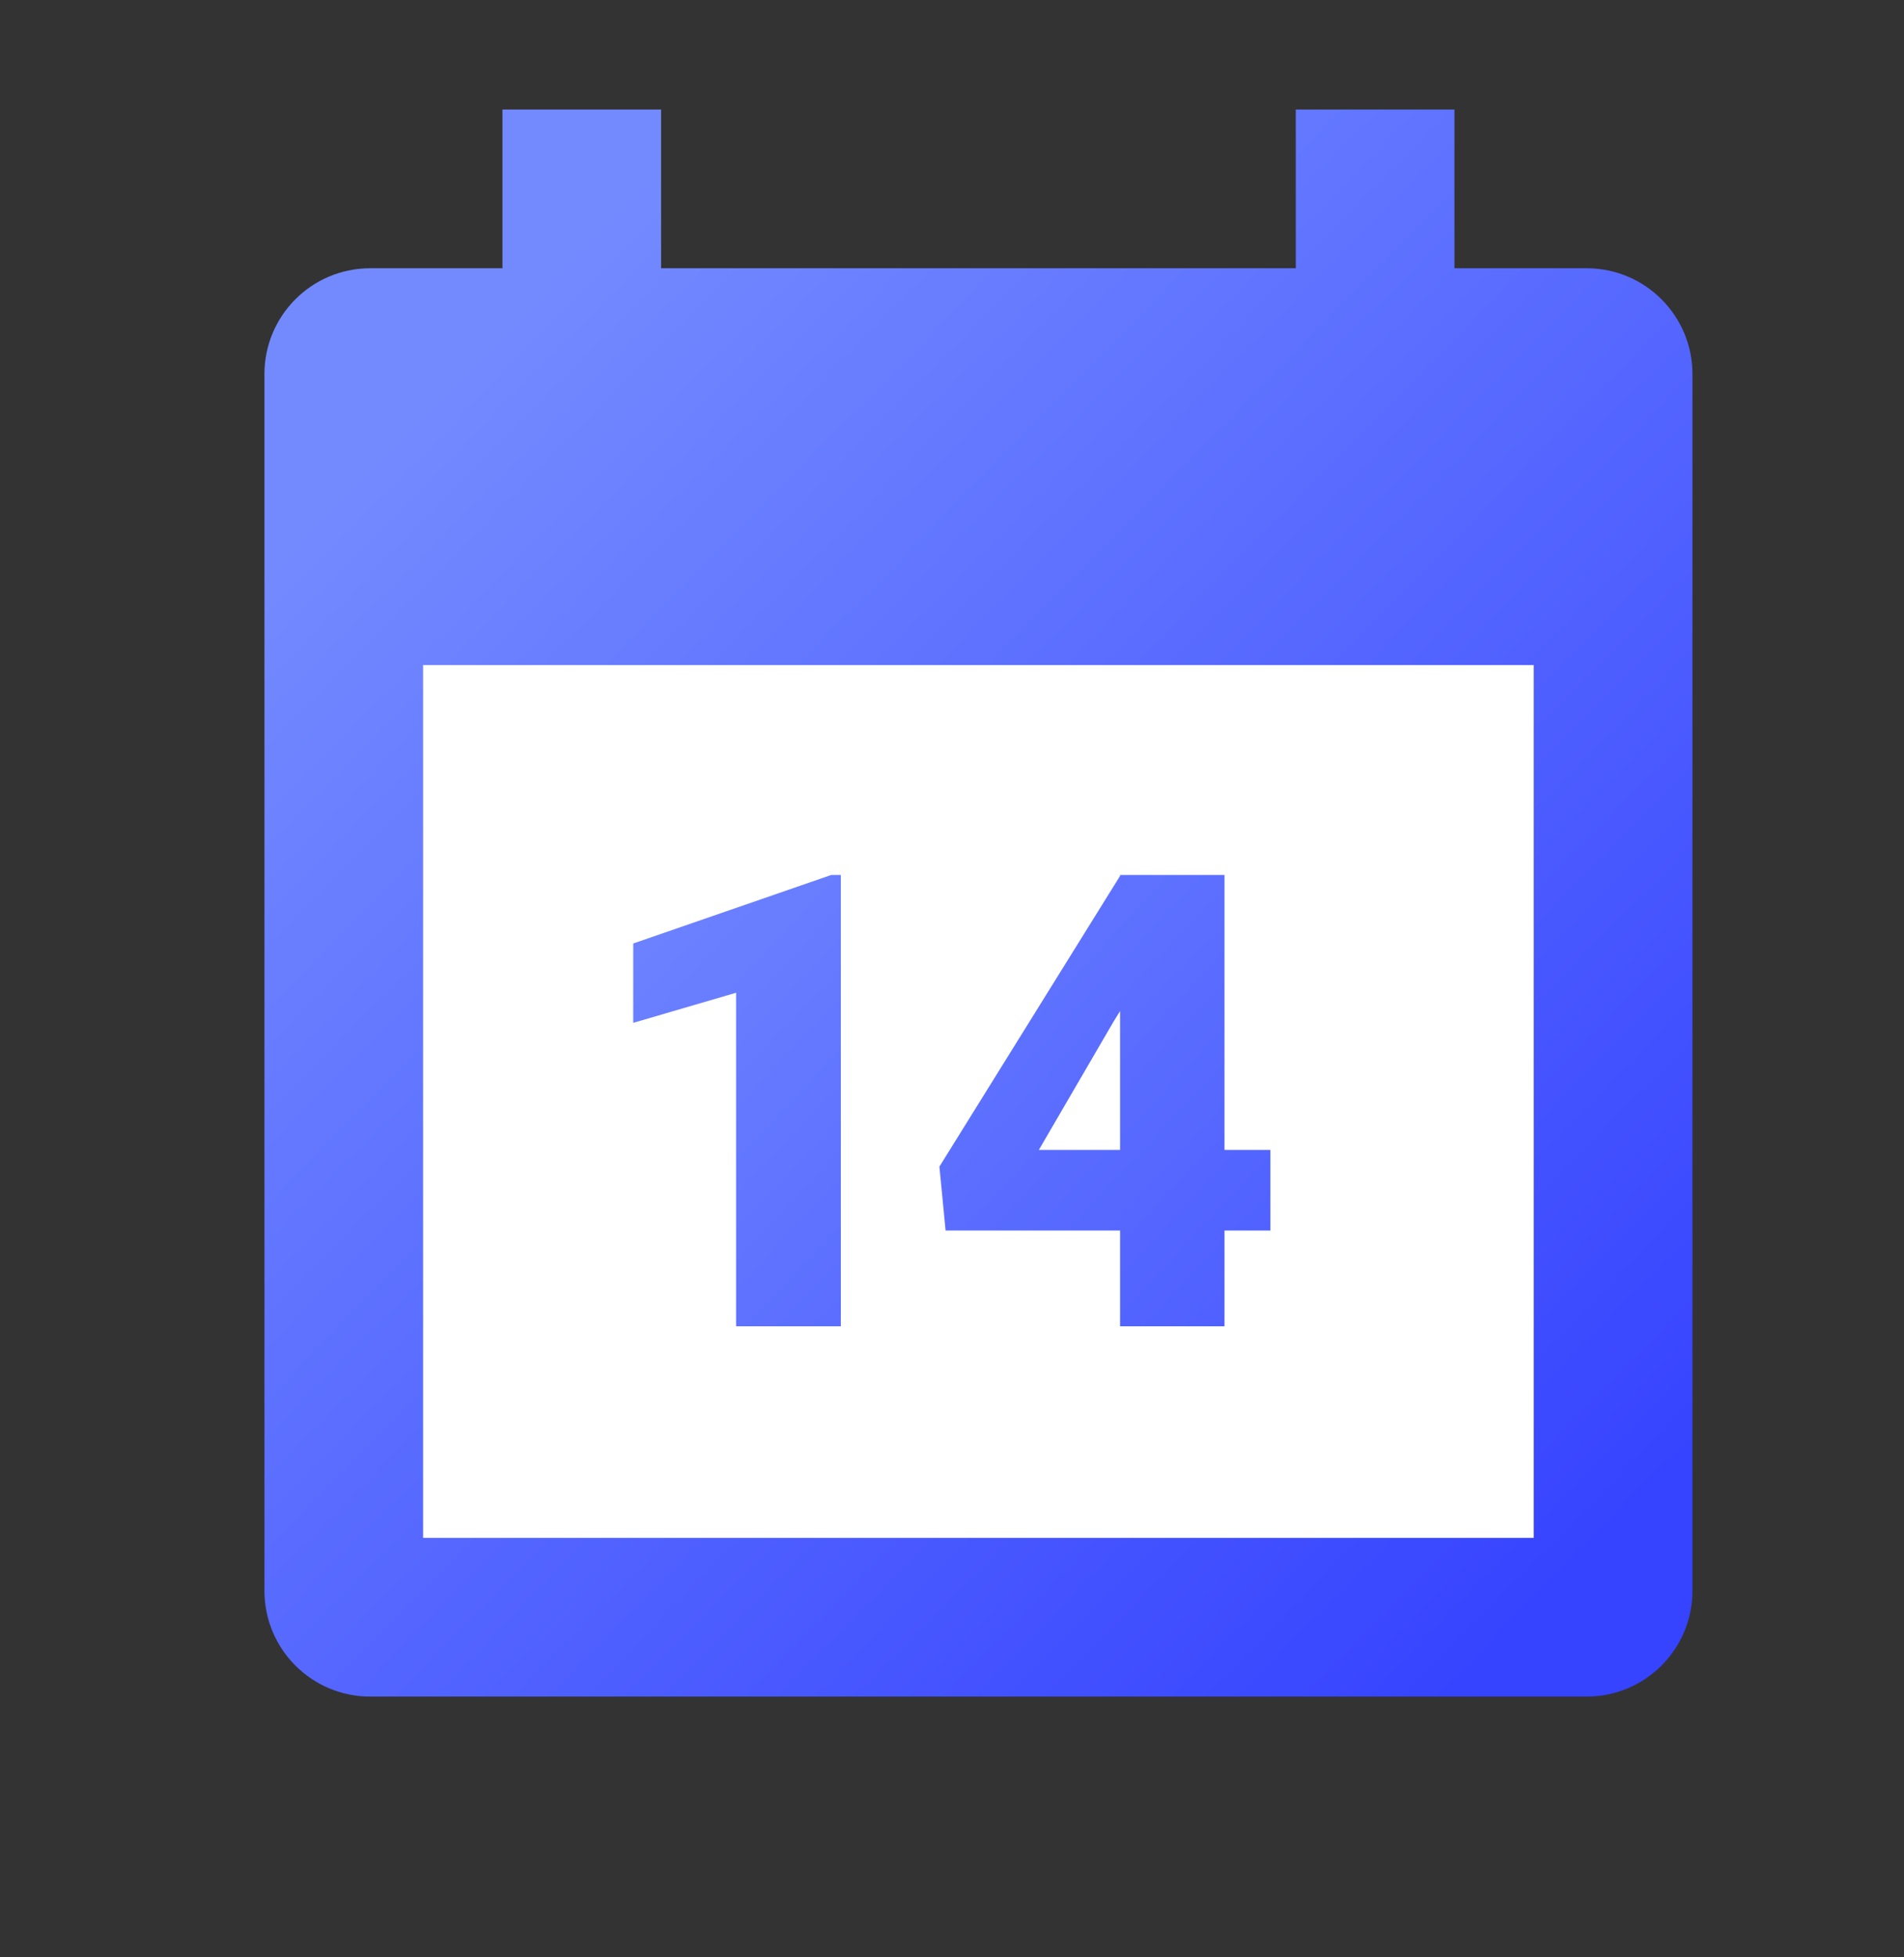 <svg width="36" height="37" viewBox="0 0 36 37" fill="none" xmlns="http://www.w3.org/2000/svg">
<rect x="0" y="0" width="36" height="37" fill="#333333" stroke="none"/>
<path d="M29 9.071H6V30.071H29V9.071Z" fill="white"></path>
<path fill-rule="evenodd" clip-rule="evenodd" d="M9.5 2.071H12.5V5.071H24.5V2.071H27.5V5.071H30C31.105 5.071 32 5.967 32 7.071V30.071C32 31.176 31.105 32.071 30 32.071H7C5.895 32.071 5 31.176 5 30.071V7.071C5 5.967 5.895 5.071 7 5.071H9.5V2.071ZM29 12.571H8V29.071H29V12.571Z" fill="url(#paint0_linear_11956_3344)"></path>
<path d="M15.898 25.071H13.918V18.766L11.973 19.335V17.835L15.717 16.54H15.898V25.071ZM23.152 21.737H24.019V23.261H23.152V25.071H21.178V23.261H17.879L17.762 22.053L21.178 16.557V16.54H23.152V21.737ZM19.642 21.737H21.178V19.112L21.055 19.311L19.642 21.737Z" fill="url(#paint1_linear_11956_3344)"></path>
<defs>
<linearGradient id="paint0_linear_11956_3344" x1="-1.284" y1="17.074" x2="21.142" y2="39.097" gradientUnits="userSpaceOnUse">
<stop stop-color="#738AFF"></stop>
<stop offset="1" stop-color="#3643FF"></stop>
</linearGradient>
<linearGradient id="paint1_linear_11956_3344" x1="3" y1="13.071" x2="28" y2="36.571" gradientUnits="userSpaceOnUse">
<stop offset="0.189" stop-color="#738AFF"></stop>
<stop offset="1" stop-color="#3643FF"></stop>
</linearGradient>
</defs>
</svg>
